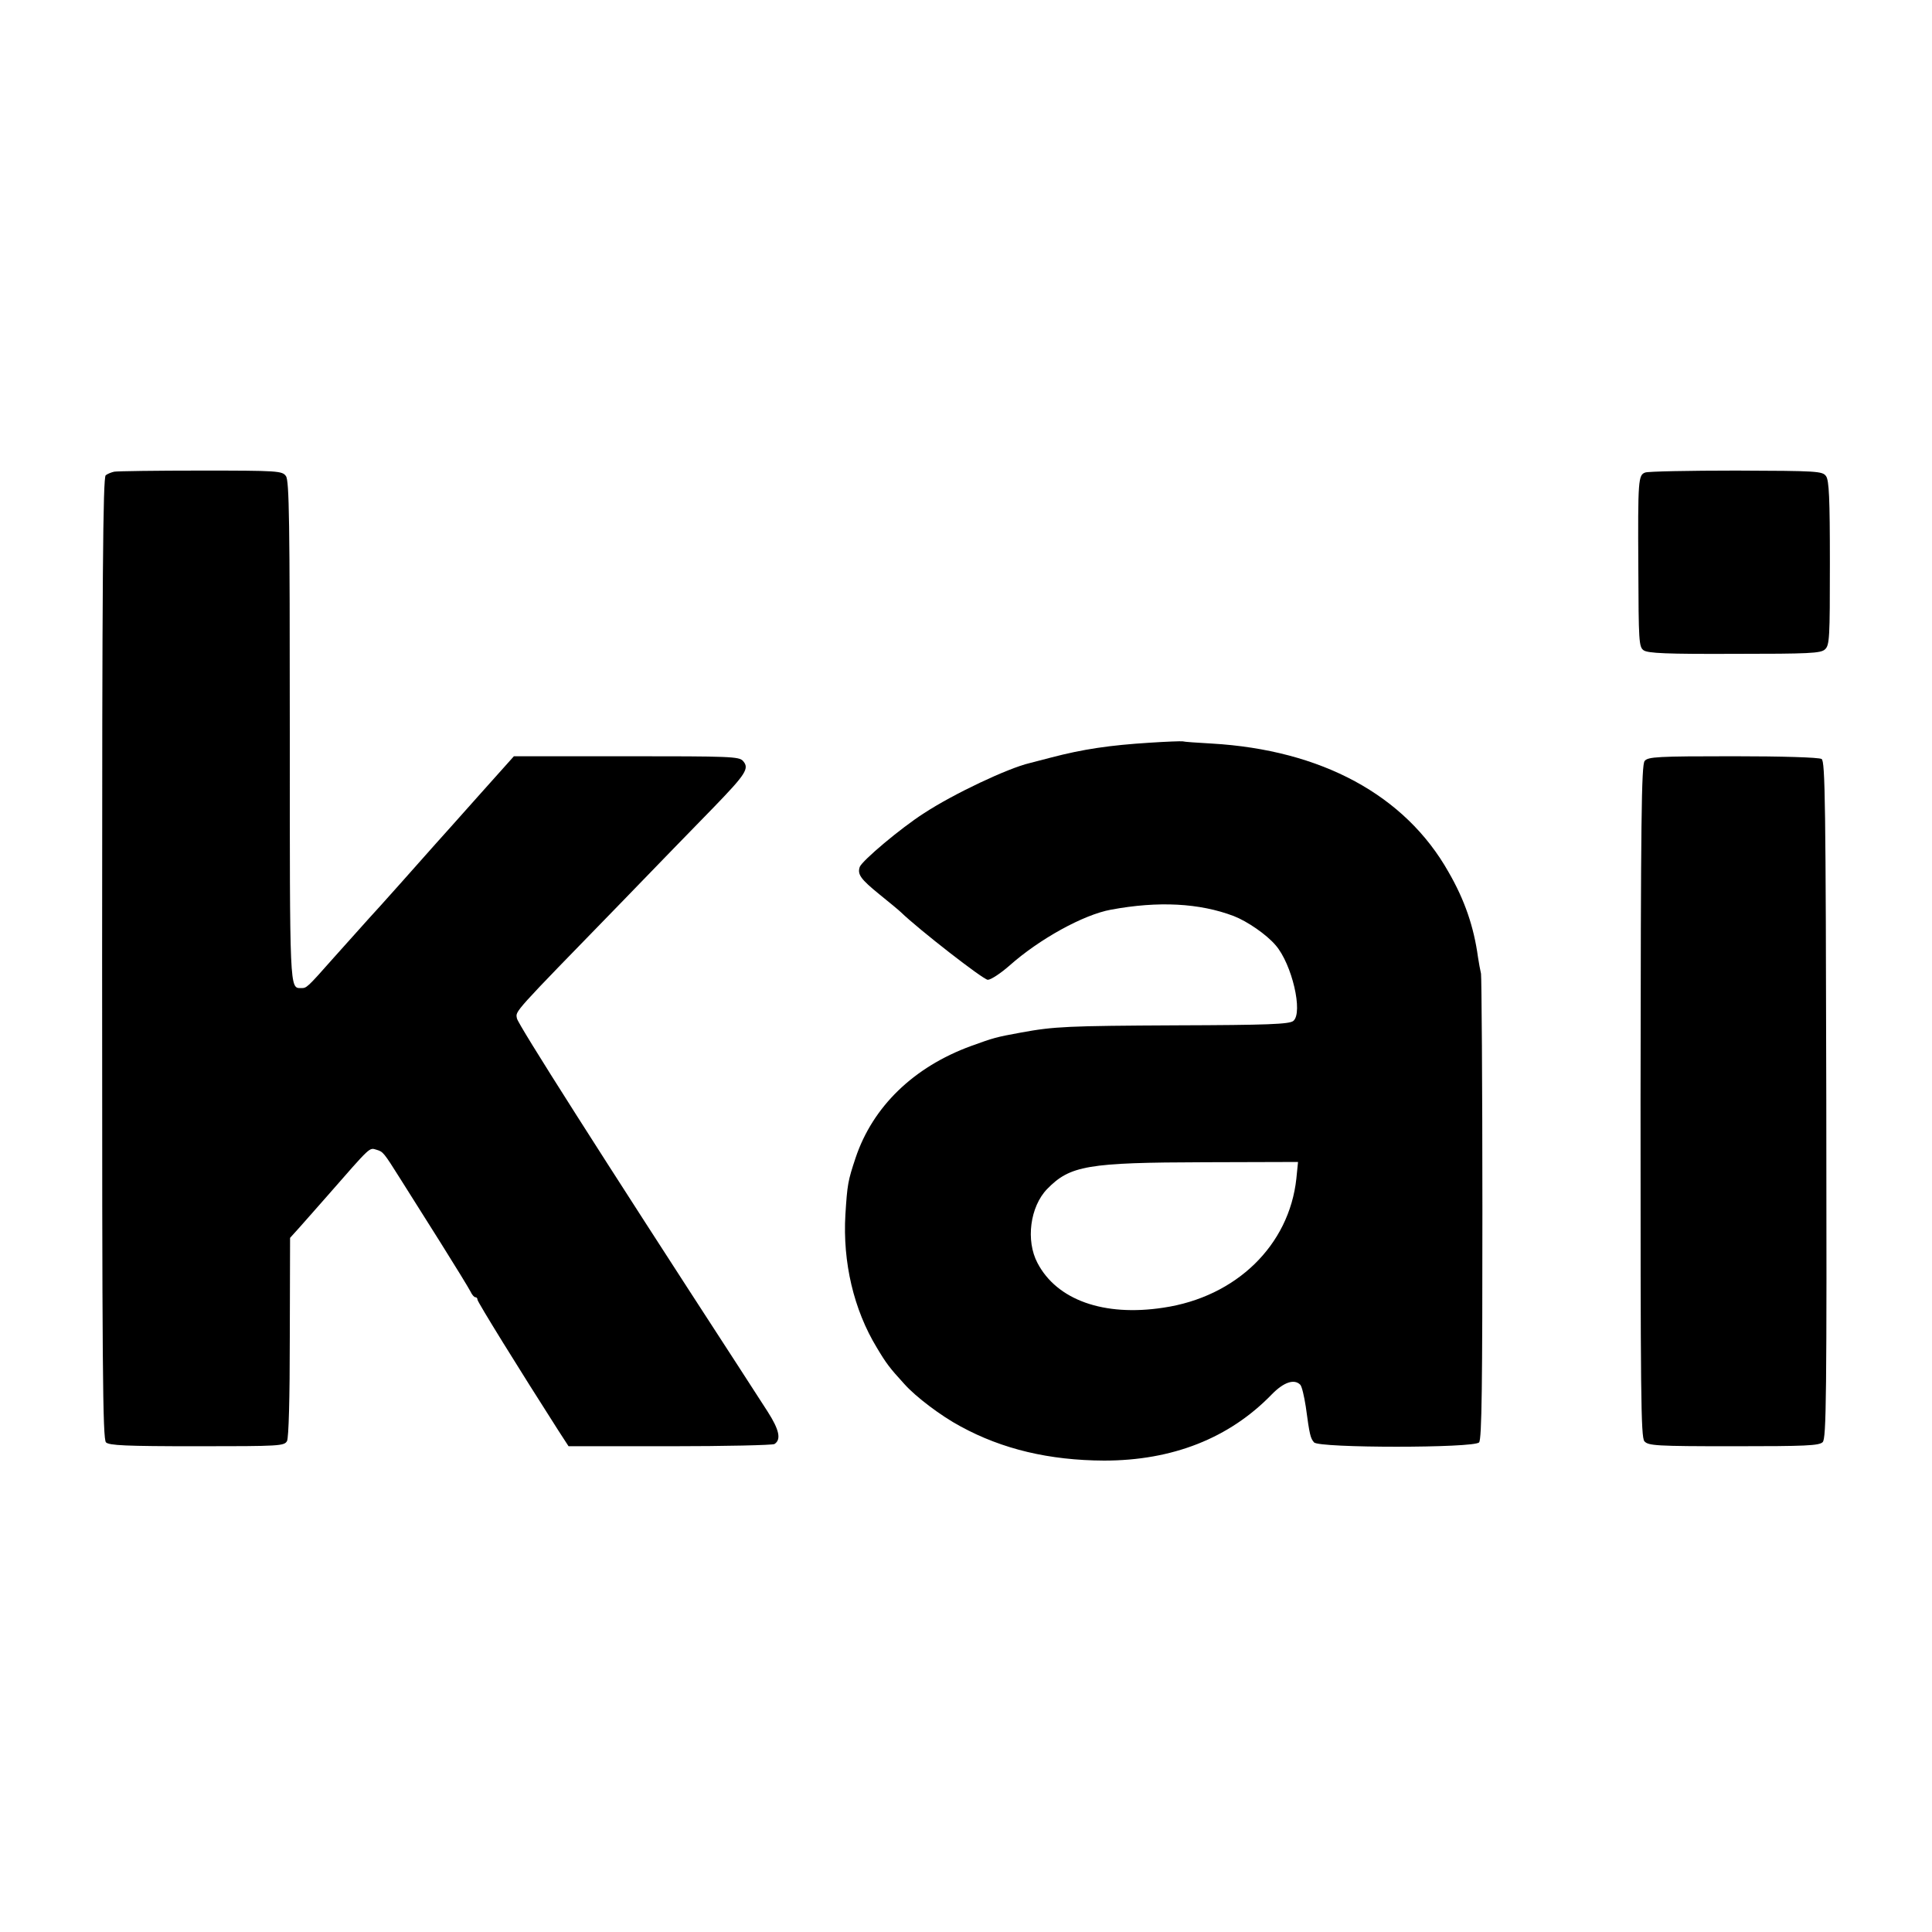 <?xml version="1.0" standalone="no"?>
<!DOCTYPE svg PUBLIC "-//W3C//DTD SVG 20010904//EN"
 "http://www.w3.org/TR/2001/REC-SVG-20010904/DTD/svg10.dtd">
<svg version="1.0" xmlns="http://www.w3.org/2000/svg"
 width="700pt" height="700pt" viewBox="0 0 700 700"
 preserveAspectRatio="xMidYMid meet">
<g transform="translate(0,700) scale(0.1,-0.1)"
fill="#000000" stroke="none">
<path d="M414 5291 c-10 -2 -25 -8 -31 -13 -10 -8 -13 -370 -13 -1750 0 -1494
2 -1741 14 -1754 12 -11 70 -14 330 -14 301 0 316 1 326 19 6 13 10 151 10
378 l1 358 37 41 c20 23 64 72 97 110 162 185 152 176 180 168 23 -7 25 -9 86
-106 25 -40 91 -144 145 -230 54 -86 103 -166 109 -178 5 -11 13 -20 17 -20 5
0 8 -4 8 -9 0 -8 151 -252 293 -474 l37 -57 367 0 c203 0 373 4 379 8 25 16
18 51 -25 118 -25 38 -72 112 -106 164 -499 768 -799 1240 -802 1260 -5 28
-20 11 377 419 124 128 274 283 334 344 119 123 132 143 108 170 -14 16 -47
17 -423 17 l-407 0 -127 -142 c-70 -79 -142 -159 -159 -178 -78 -88 -191 -215
-196 -220 -5 -5 -52 -57 -170 -189 -99 -112 -99 -111 -119 -111 -42 0 -41 -15
-41 930 0 762 -2 909 -14 925 -13 19 -30 20 -308 20 -162 0 -303 -2 -314 -4z"/>
<path d="M5961 5288 c-25 -9 -27 -24 -25 -347 1 -263 2 -285 19 -297 15 -11
85 -14 329 -13 271 0 313 2 328 16 17 15 18 41 18 313 0 236 -3 300 -14 315
-13 18 -32 19 -325 20 -171 0 -320 -3 -330 -7z"/>
<path d="M4165 4309 c-143 -9 -240 -23 -358 -54 -34 -9 -69 -18 -77 -20 -77
-18 -275 -111 -383 -182 -83 -53 -223 -171 -232 -194 -9 -27 3 -44 72 -100 36
-29 71 -58 77 -64 64 -62 299 -245 315 -245 11 0 46 23 78 51 109 97 269 185
368 203 172 32 321 24 445 -23 49 -19 119 -67 152 -106 59 -68 100 -244 64
-274 -14 -12 -95 -15 -424 -16 -393 -2 -442 -4 -562 -26 -93 -17 -99 -19 -182
-49 -208 -76 -356 -220 -418 -405 -28 -84 -30 -96 -37 -206 -10 -172 30 -344
114 -482 34 -57 46 -73 100 -132 41 -46 132 -115 203 -153 152 -83 322 -123
520 -124 248 0 454 81 608 240 43 44 81 57 103 35 6 -6 14 -41 20 -79 14 -104
17 -115 30 -130 17 -21 581 -21 598 0 10 11 12 216 12 845 0 456 -3 840 -5
853 -3 13 -8 40 -11 60 -15 110 -48 207 -107 309 -157 278 -460 442 -858 465
-52 3 -99 6 -105 8 -5 1 -60 -1 -120 -5z m532 -1579 c-26 -242 -218 -429 -482
-468 -216 -33 -386 28 -456 162 -43 81 -27 204 35 268 83 85 146 96 570 97
l339 1 -6 -60z"/>
<path d="M5959 4243 c-12 -13 -14 -217 -15 -1232 0 -1061 1 -1218 14 -1233 14
-16 42 -18 323 -18 261 0 310 2 323 15 13 14 15 158 13 1241 -2 1076 -4 1226
-17 1234 -9 6 -146 10 -321 10 -273 0 -308 -2 -320 -17z"/>
</g>
</svg>
